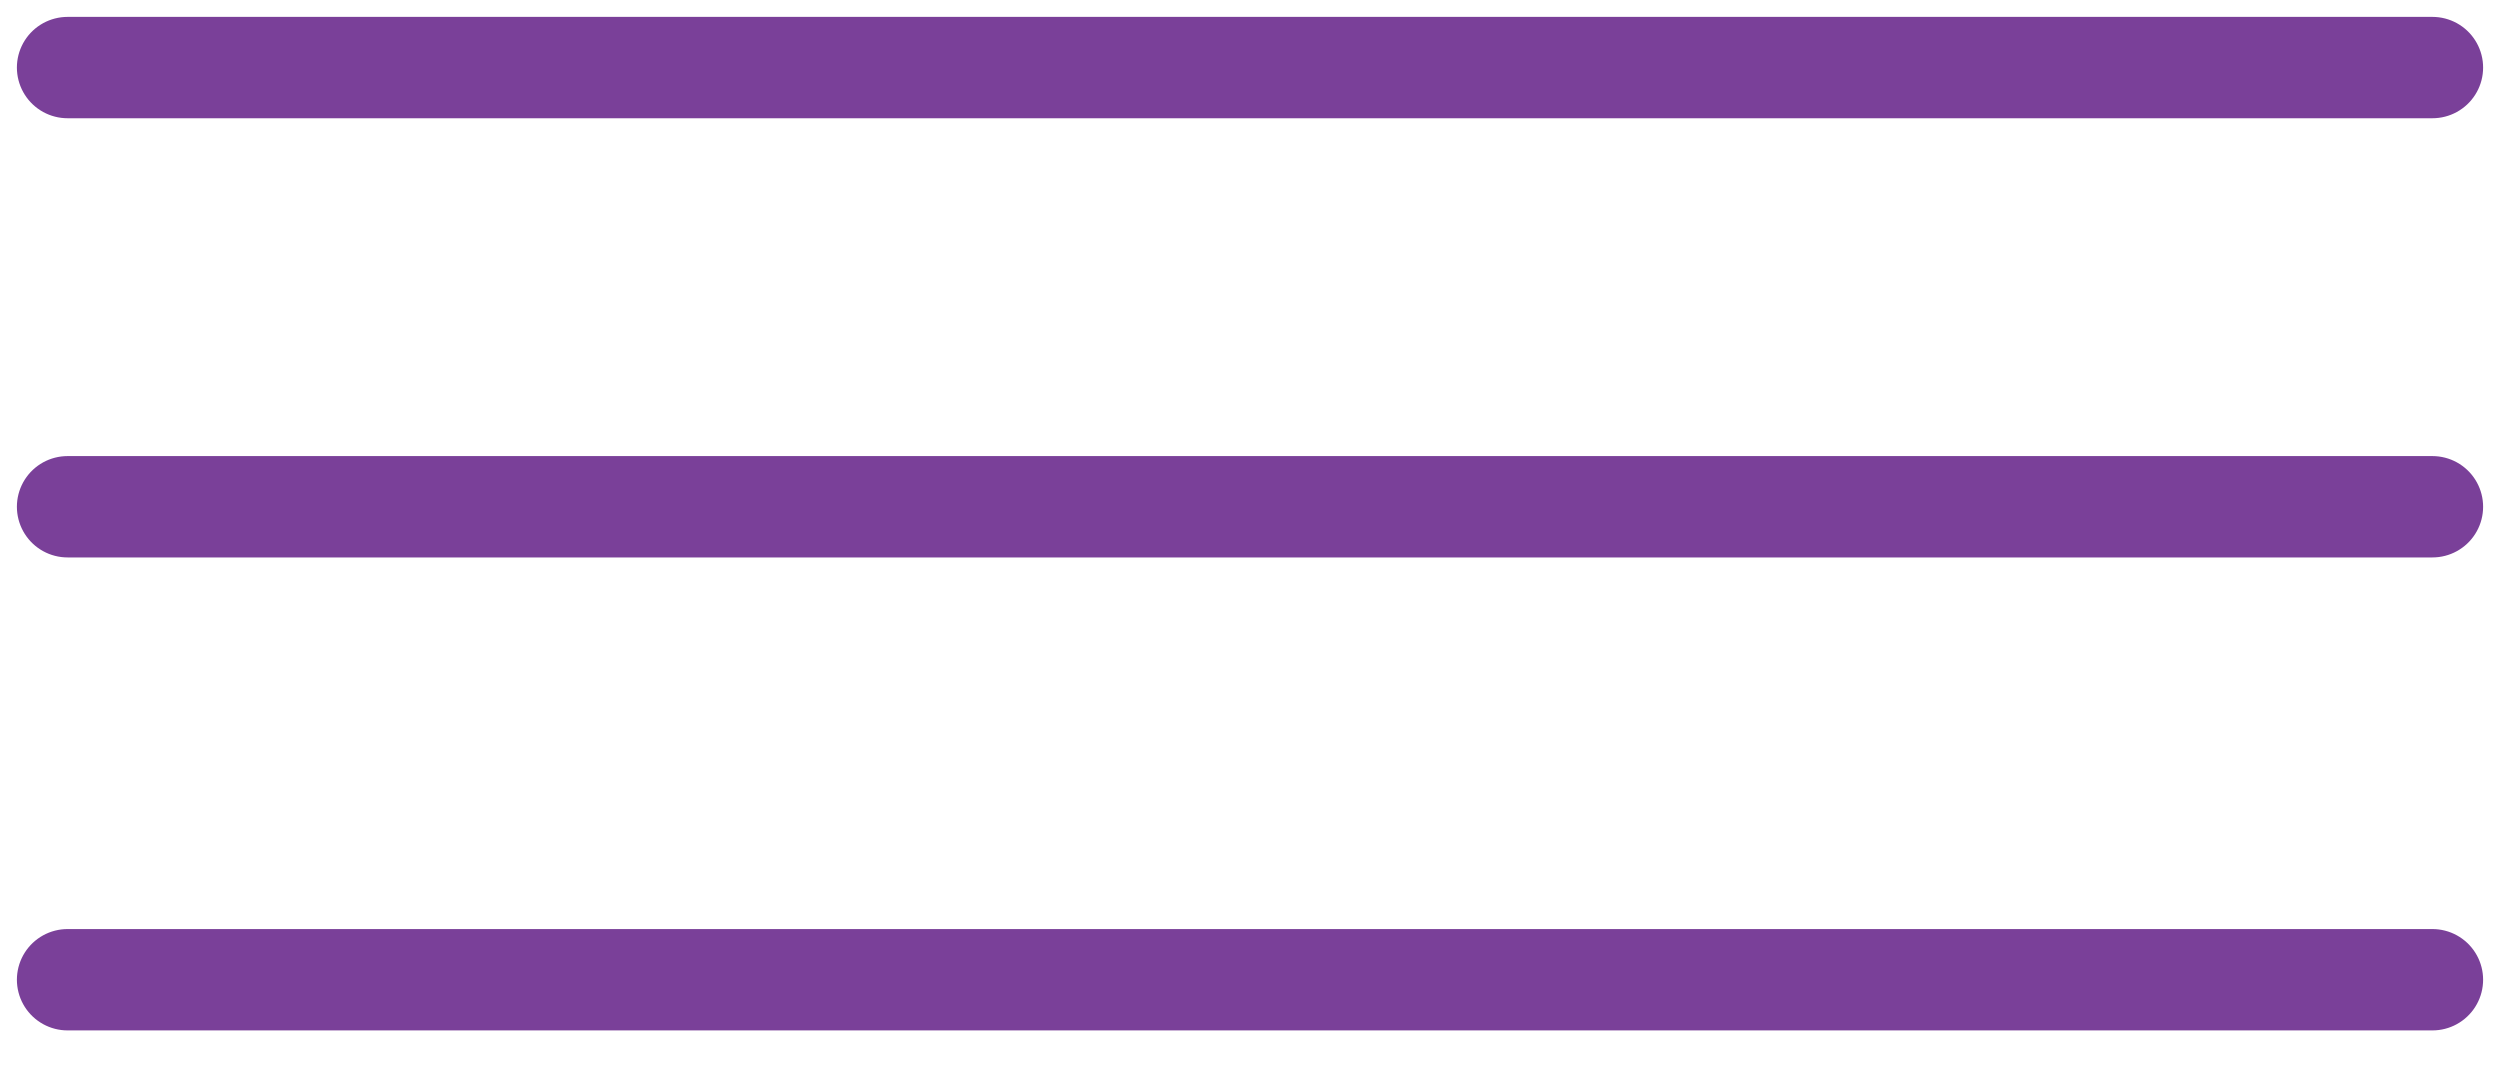 <?xml version="1.0" encoding="UTF-8"?> <svg xmlns="http://www.w3.org/2000/svg" width="37" height="16" viewBox="0 0 37 16" fill="none"> <path d="M1 1H36" stroke="#7A4099" stroke-width="1.5" stroke-linecap="round"></path> <path d="M1 7.5H36" stroke="#7A4099" stroke-width="1.5" stroke-linecap="round"></path> <path d="M1 14.5H36" stroke="#7A4099" stroke-width="1.5" stroke-linecap="round"></path> </svg> 
